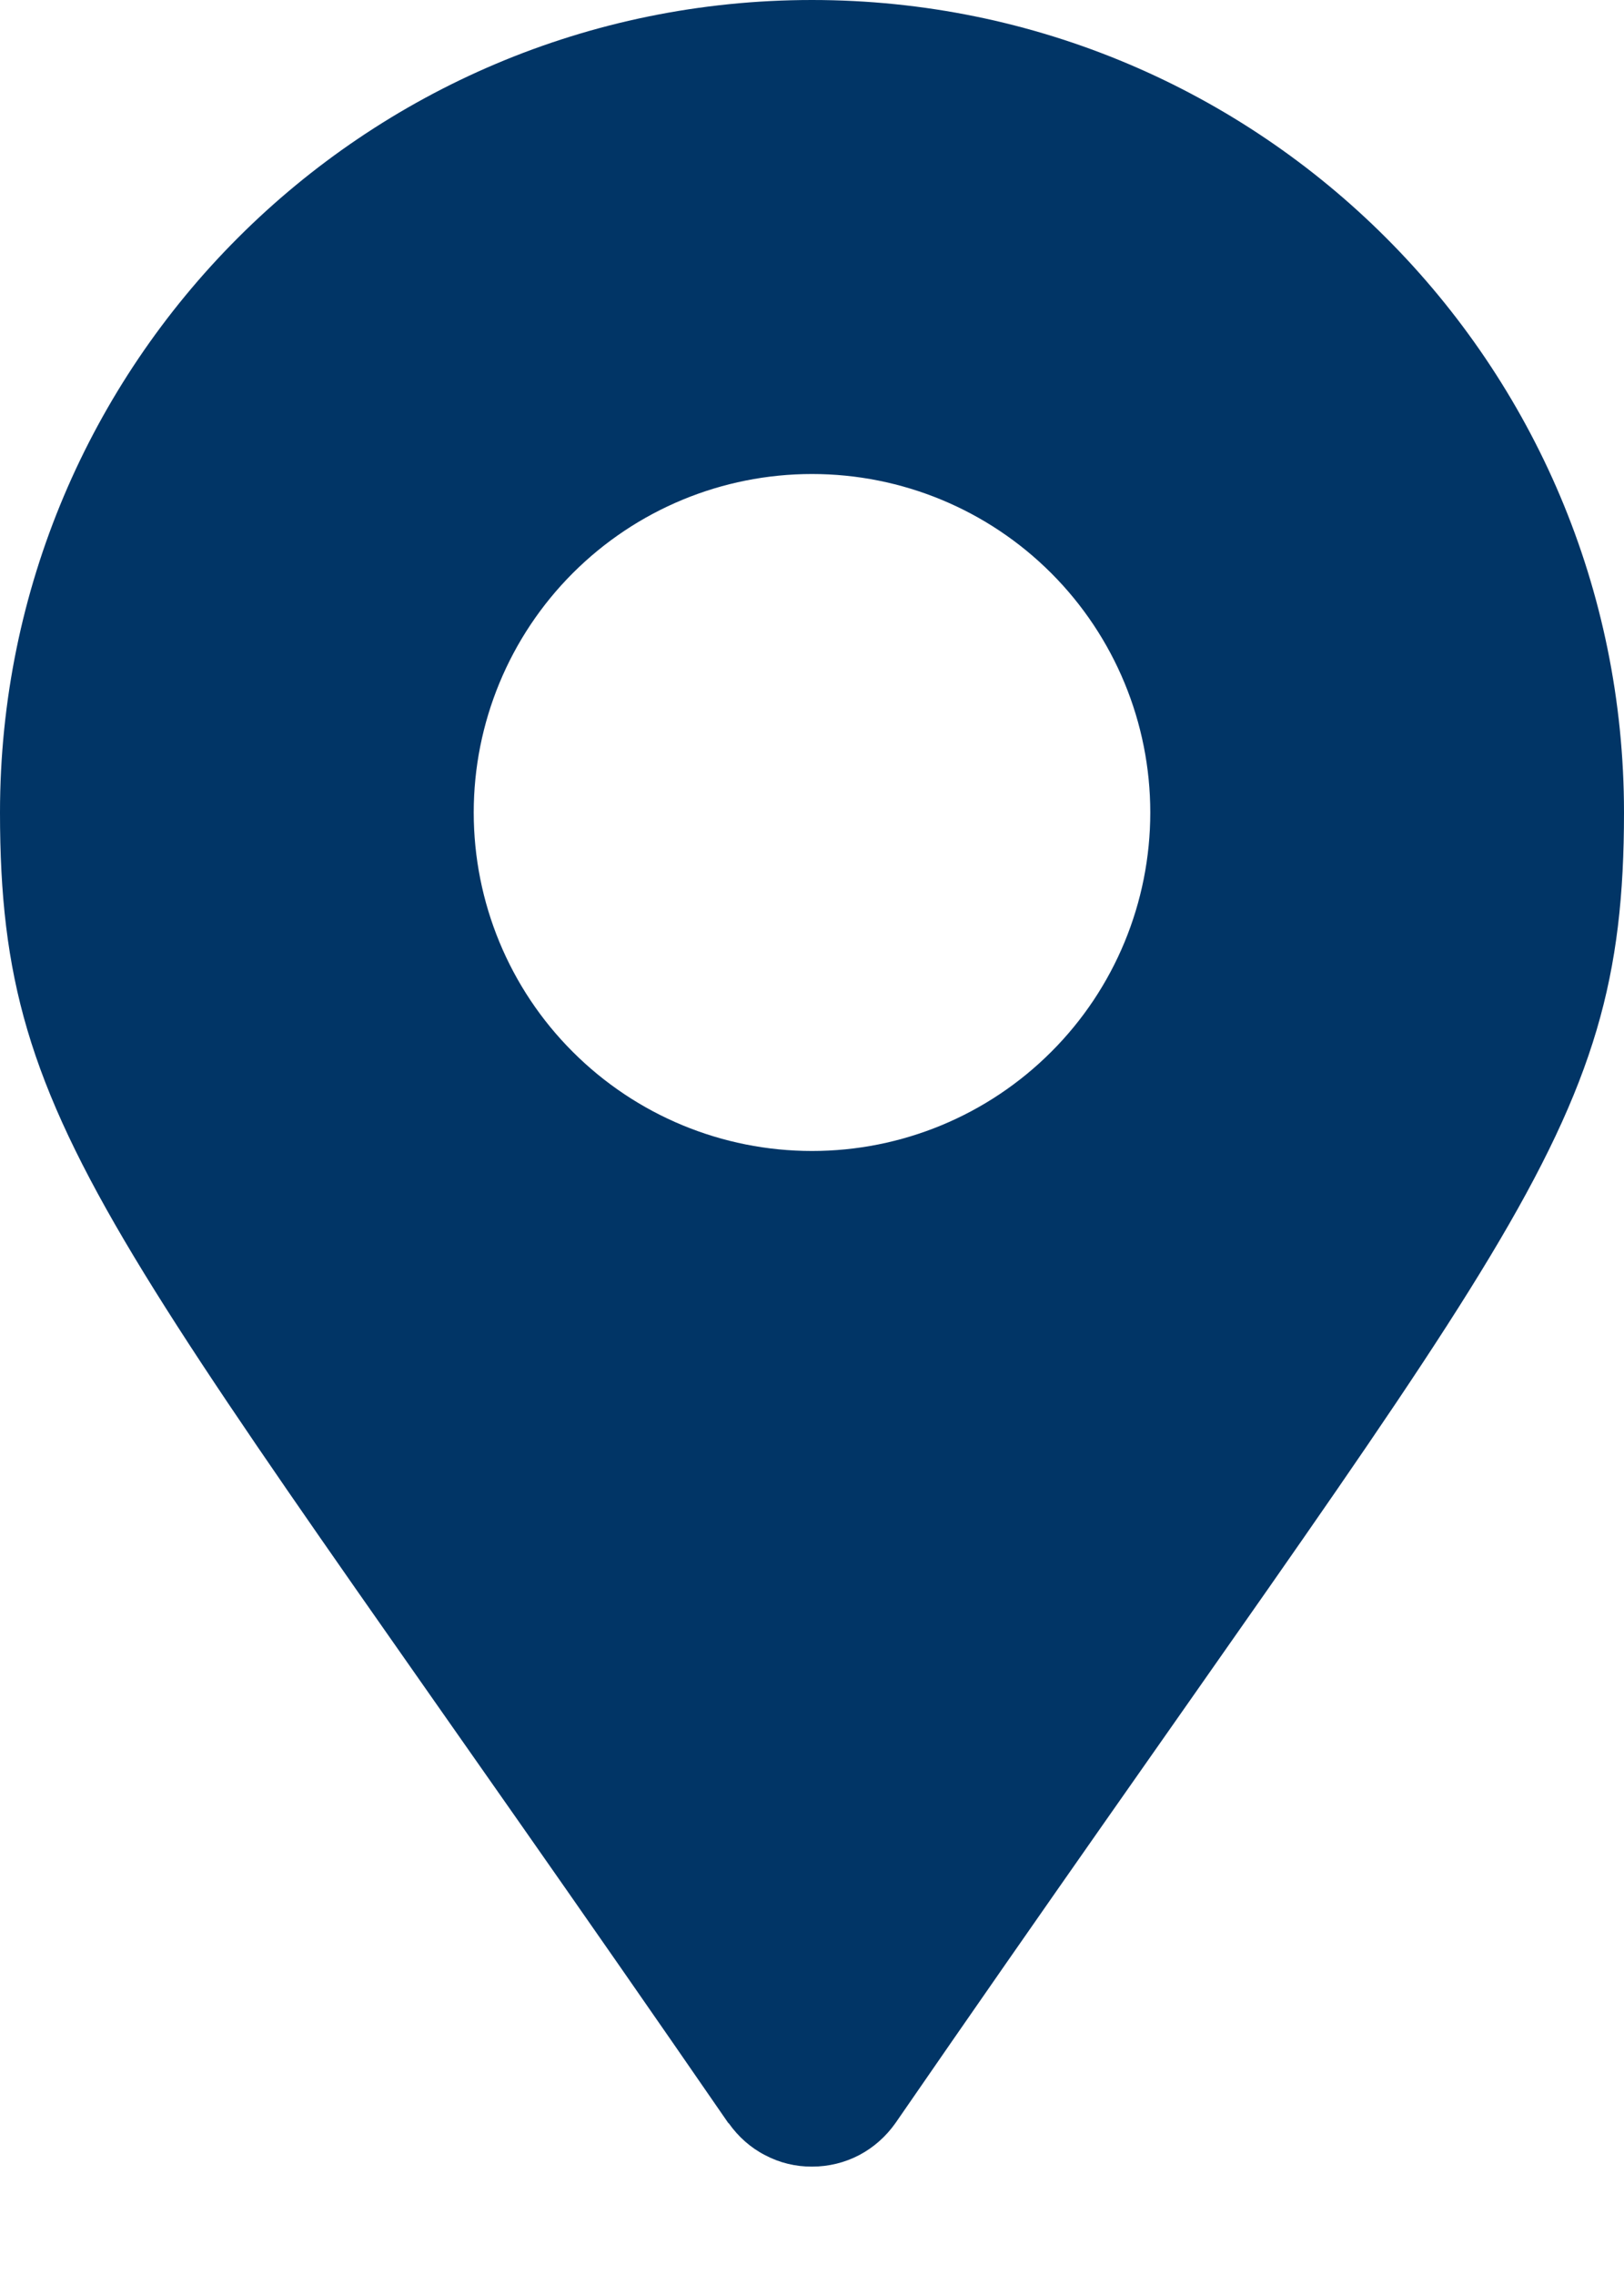<?xml version="1.0" encoding="UTF-8"?> <svg xmlns="http://www.w3.org/2000/svg" width="10" height="14" viewBox="0 0 10 14" fill="none"><path d="M4.486 13.067C0.702 7.579 0 7.016 0 5C0 2.238 2.238 0 5 0C7.762 0 10 2.238 10 5C10 7.016 9.298 7.578 5.514 13.065C5.456 13.147 5.38 13.215 5.291 13.262C5.201 13.309 5.102 13.333 5.001 13.333C4.901 13.334 4.801 13.31 4.712 13.263C4.622 13.217 4.546 13.149 4.488 13.067L4.487 13.065L4.486 13.067ZM5 7.083C5.553 7.083 6.082 6.864 6.473 6.473C6.864 6.083 7.083 5.553 7.083 5C7.083 4.448 6.864 3.918 6.473 3.527C6.082 3.136 5.553 2.917 5 2.917C4.447 2.917 3.918 3.136 3.527 3.527C3.136 3.918 2.917 4.448 2.917 5C2.917 5.553 3.136 6.083 3.527 6.473C3.918 6.864 4.447 7.083 5 7.083Z" fill="#013566"></path></svg> 